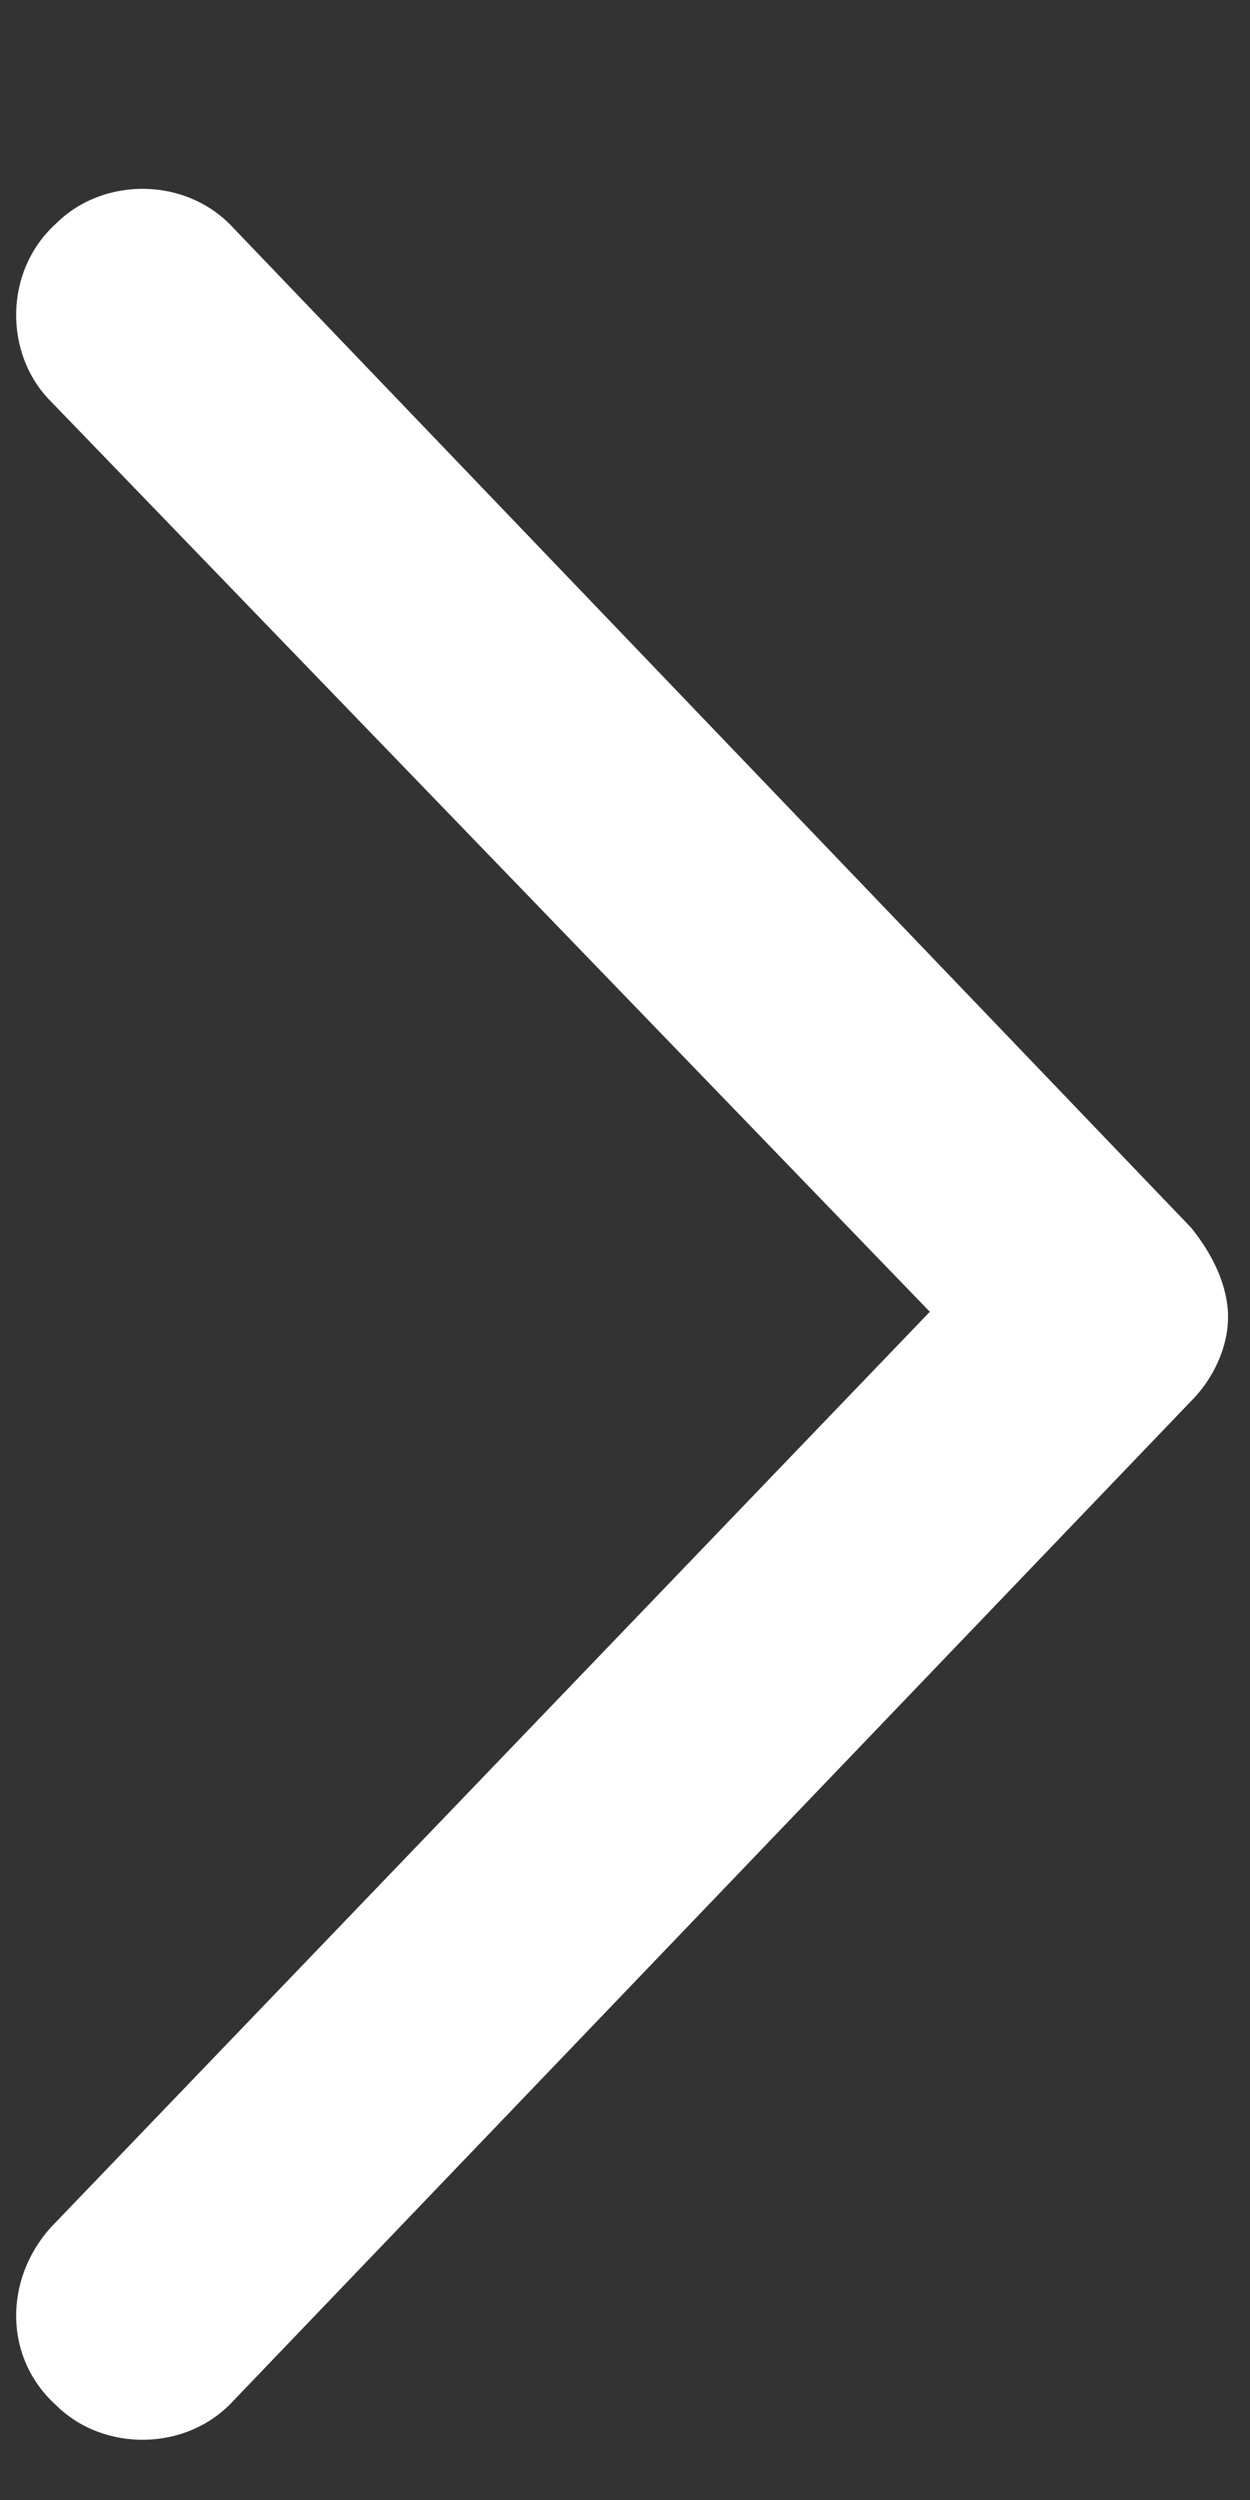 <svg width="7" height="14" viewBox="0 0 7 14" fill="none" xmlns="http://www.w3.org/2000/svg">
<rect x="0" y="0" width="7" height="14" fill="#333333" stroke="none"/>
<path d="M1.311 1.281L6.672 6.877C6.789 7.023 6.877 7.199 6.877 7.375C6.877 7.551 6.789 7.727 6.672 7.844L1.311 13.44C1.047 13.732 0.578 13.732 0.314 13.469C0.021 13.205 0.021 12.766 0.285 12.473L5.207 7.346L0.285 2.248C0.021 1.984 0.021 1.516 0.314 1.252C0.578 0.988 1.047 0.988 1.311 1.281Z" fill="white"/>
</svg>
